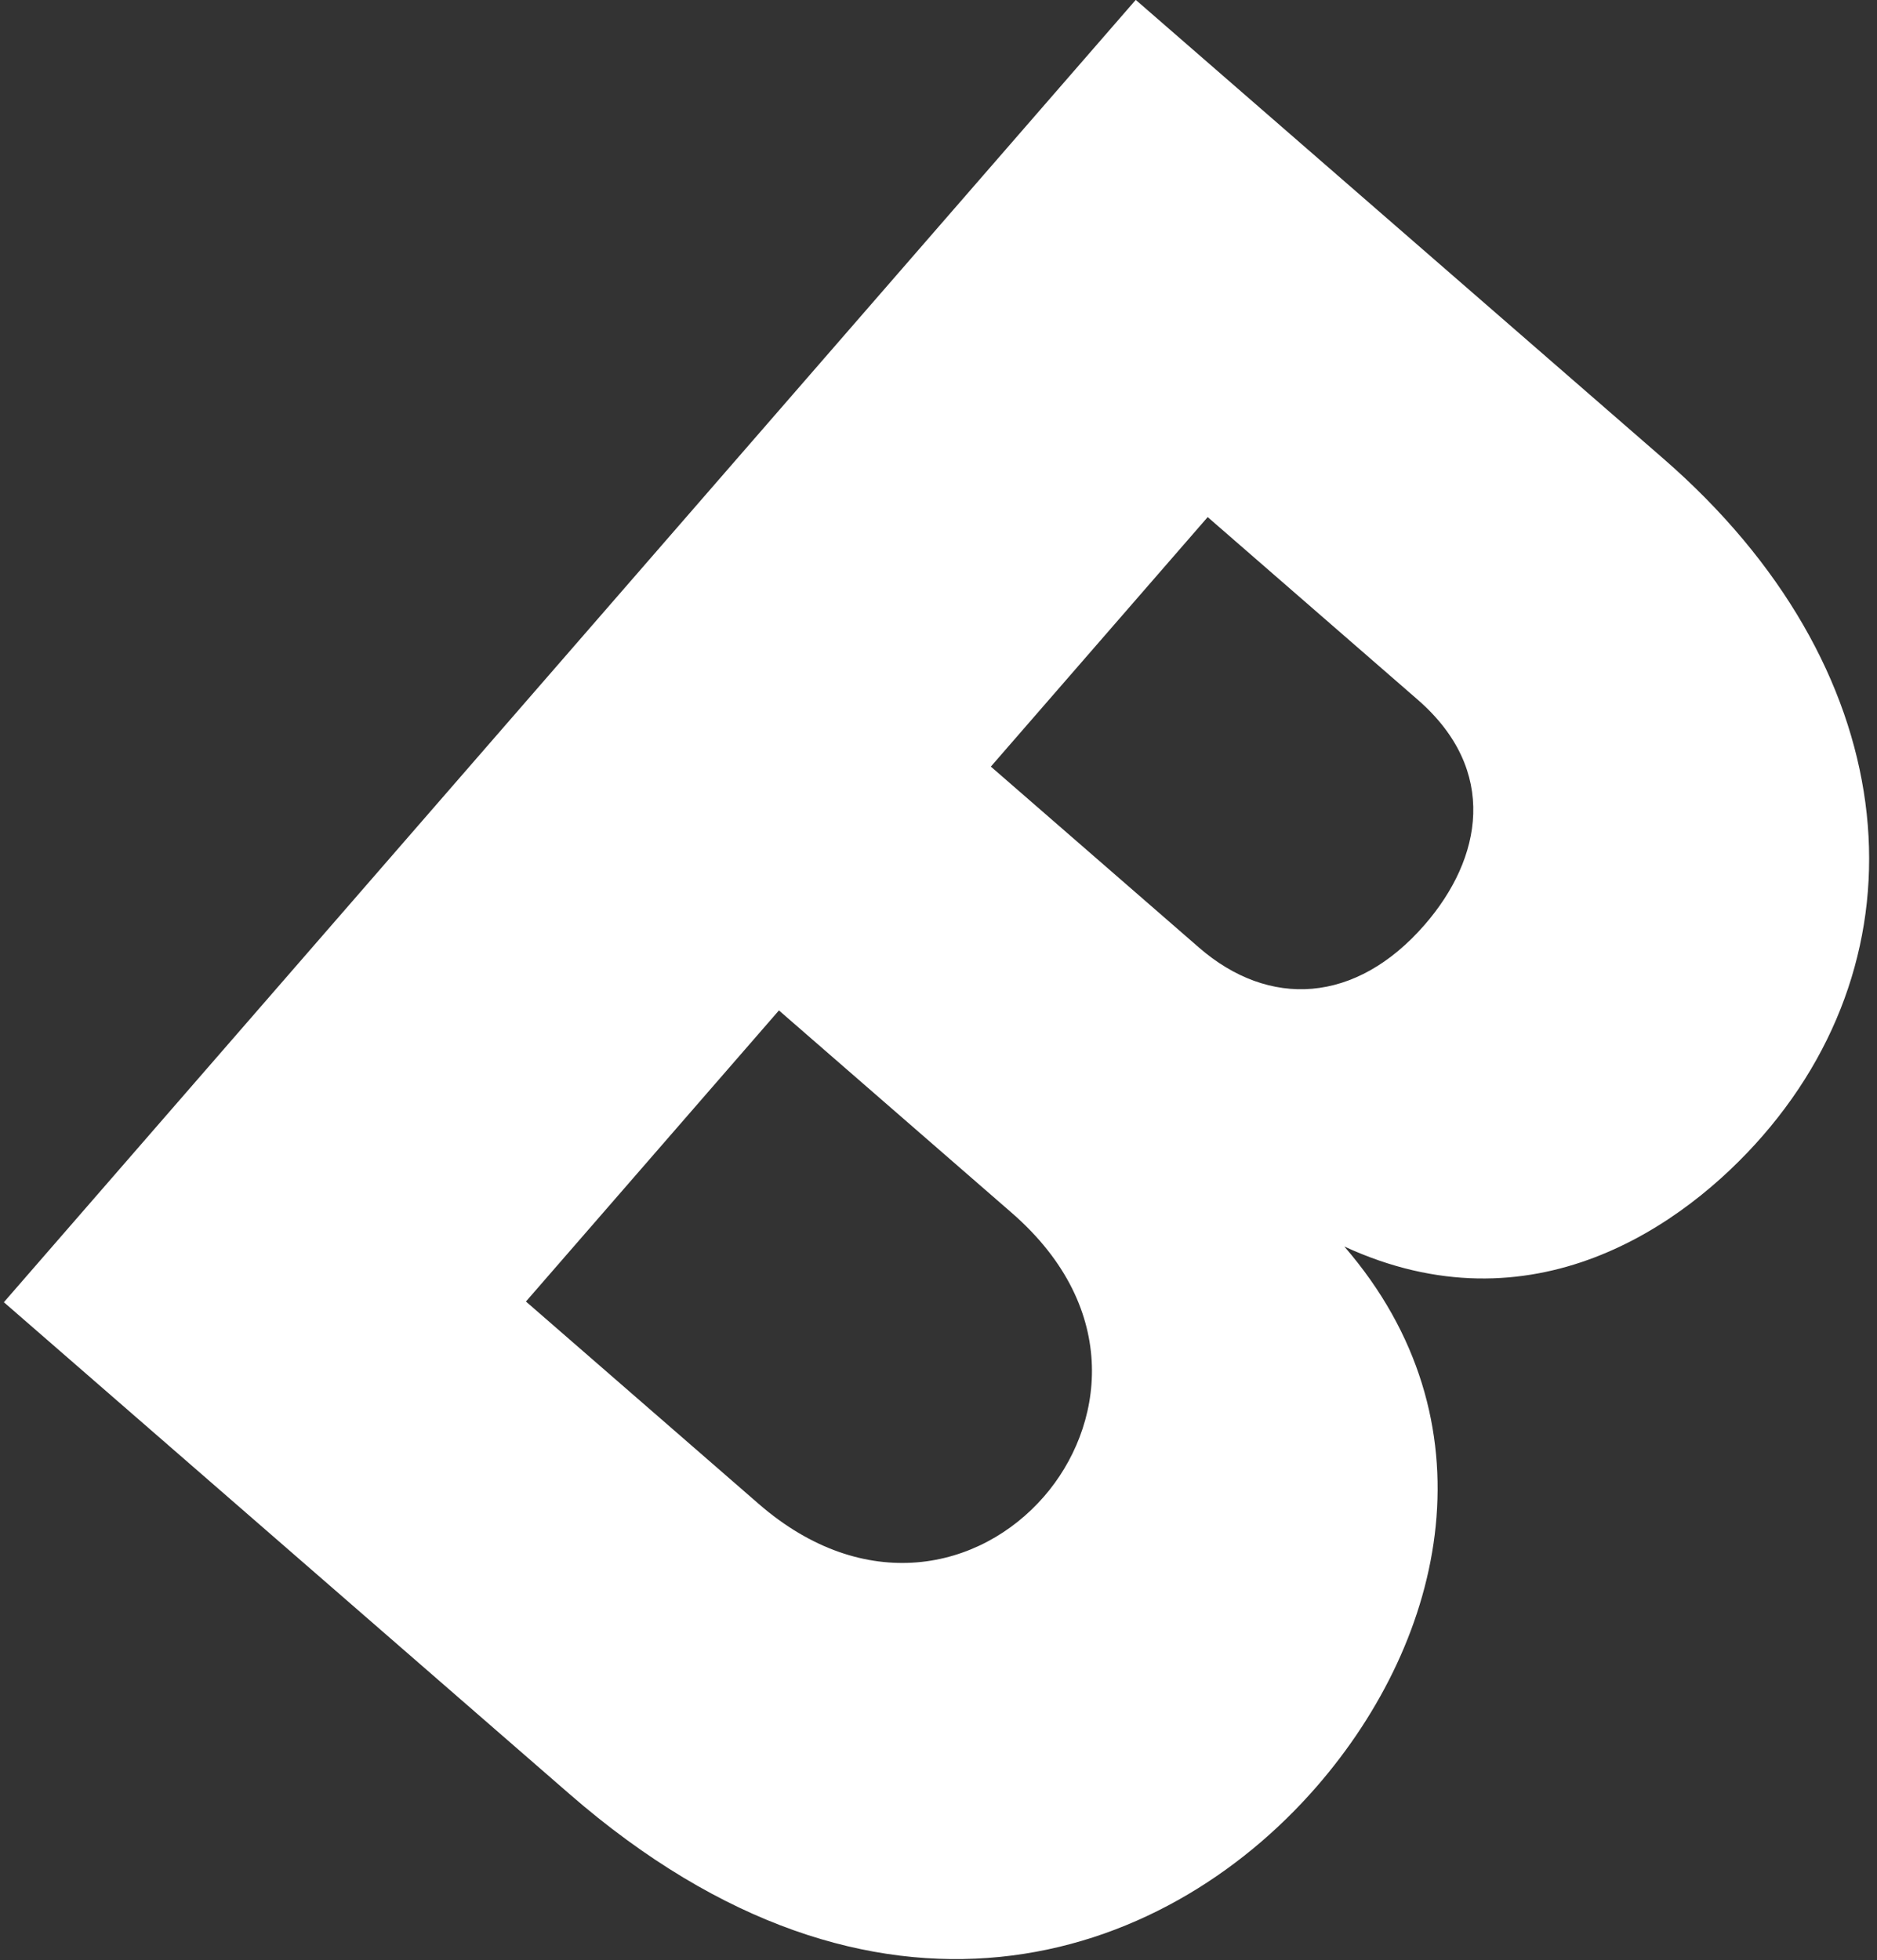 <?xml version="1.0" encoding="UTF-8"?>
<svg width="159px" height="166px" viewBox="0 0 159 166" version="1.1" xmlns="http://www.w3.org/2000/svg" xmlns:xlink="http://www.w3.org/1999/xlink">
    <rect x="0" y="0" width="159" height="166" fill="#333333" stroke="none"/>
    <title>B</title>
    <g id="Page-1" stroke="none" stroke-width="1" fill="none" fill-rule="evenodd">
        <g id="B" transform="translate(0.318, -0.001)" fill="#FFFFFF" fill-rule="nonzero">
            <path d="M116.956,86.516 C133.731,81.637 137.553,66.365 137.553,56.184 C137.553,34.548 120.354,18.427 93.599,18.427 L34.356,18.427 L34.356,164.573 L97.846,164.573 C132.245,164.573 145.197,142.514 145.197,122.575 C145.197,105.818 136.279,89.273 116.956,86.516 Z M104.216,61.486 C104.216,70.395 98.907,75.486 91.051,75.486 L67.693,75.486 L67.693,47.487 L91.263,47.487 C100.394,47.487 104.216,54.062 104.216,61.486 Z M67.693,135.514 L67.693,102.848 L93.811,102.848 C106.339,102.848 111.648,111.545 111.648,119.181 C111.648,127.454 105.702,135.514 93.811,135.514 L67.693,135.514 Z" id="Shape" transform="translate(89.777, 91.5) rotate(41) translate(-89.777, -91.5) "></path>
        </g>
    </g>
</svg>